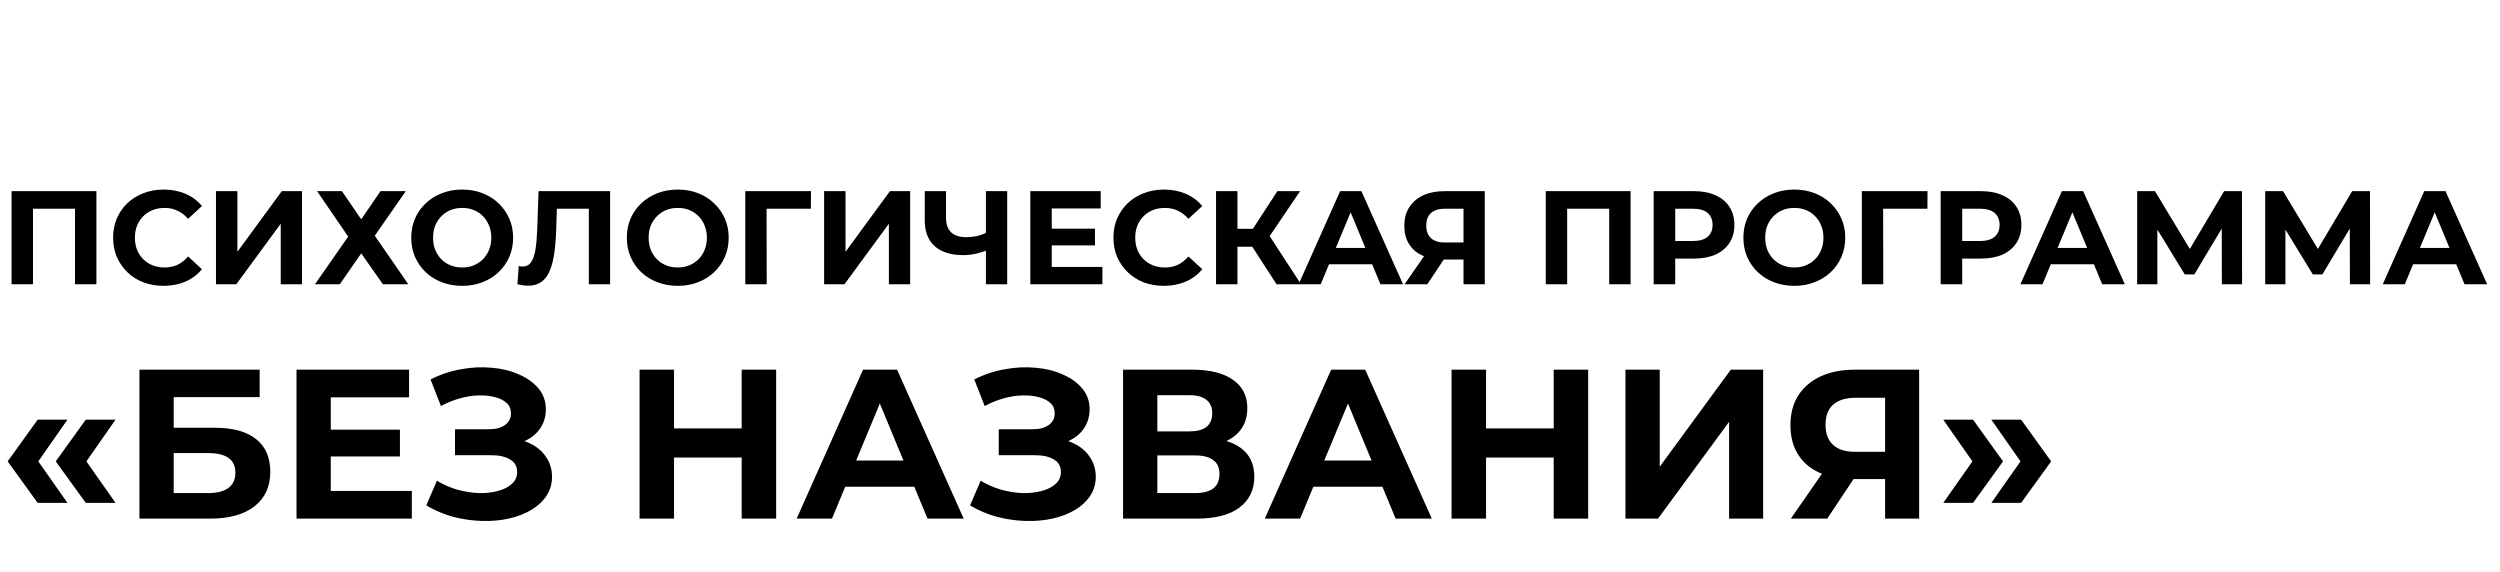 <?xml version="1.0" encoding="UTF-8"?> <svg xmlns="http://www.w3.org/2000/svg" width="188" height="43" viewBox="0 0 188 43" fill="none"><path d="M0.87 21.375V14.375H7.25V21.375H5.64V15.325L6.01 15.695H2.11L2.48 15.325V21.375H0.87ZM12.295 21.495C11.755 21.495 11.252 21.408 10.785 21.235C10.325 21.055 9.925 20.802 9.585 20.475C9.245 20.148 8.979 19.765 8.785 19.325C8.599 18.885 8.505 18.402 8.505 17.875C8.505 17.348 8.599 16.865 8.785 16.425C8.979 15.985 9.245 15.602 9.585 15.275C9.932 14.948 10.335 14.698 10.795 14.525C11.255 14.345 11.759 14.255 12.305 14.255C12.912 14.255 13.459 14.362 13.945 14.575C14.439 14.782 14.852 15.088 15.185 15.495L14.145 16.455C13.905 16.182 13.639 15.978 13.345 15.845C13.052 15.705 12.732 15.635 12.385 15.635C12.059 15.635 11.759 15.688 11.485 15.795C11.212 15.902 10.975 16.055 10.775 16.255C10.575 16.455 10.419 16.692 10.305 16.965C10.199 17.238 10.145 17.542 10.145 17.875C10.145 18.208 10.199 18.512 10.305 18.785C10.419 19.058 10.575 19.295 10.775 19.495C10.975 19.695 11.212 19.848 11.485 19.955C11.759 20.062 12.059 20.115 12.385 20.115C12.732 20.115 13.052 20.048 13.345 19.915C13.639 19.775 13.905 19.565 14.145 19.285L15.185 20.245C14.852 20.652 14.439 20.962 13.945 21.175C13.459 21.388 12.909 21.495 12.295 21.495ZM16.241 21.375V14.375H17.851V18.935L21.191 14.375H22.711V21.375H21.111V16.825L17.771 21.375H16.241ZM23.844 14.375H25.714L27.164 16.495L28.614 14.375H30.514L28.184 17.725L30.704 21.375H28.794L27.164 19.055L25.554 21.375H23.684L26.184 17.795L23.844 14.375ZM34.767 21.495C34.214 21.495 33.7 21.405 33.227 21.225C32.76 21.045 32.353 20.792 32.007 20.465C31.667 20.138 31.4 19.755 31.207 19.315C31.02 18.875 30.927 18.395 30.927 17.875C30.927 17.355 31.02 16.875 31.207 16.435C31.4 15.995 31.67 15.612 32.017 15.285C32.364 14.958 32.77 14.705 33.237 14.525C33.703 14.345 34.21 14.255 34.757 14.255C35.31 14.255 35.817 14.345 36.277 14.525C36.743 14.705 37.147 14.958 37.487 15.285C37.834 15.612 38.103 15.995 38.297 16.435C38.49 16.868 38.587 17.348 38.587 17.875C38.587 18.395 38.49 18.878 38.297 19.325C38.103 19.765 37.834 20.148 37.487 20.475C37.147 20.795 36.743 21.045 36.277 21.225C35.817 21.405 35.313 21.495 34.767 21.495ZM34.757 20.115C35.07 20.115 35.357 20.062 35.617 19.955C35.883 19.848 36.117 19.695 36.317 19.495C36.517 19.295 36.67 19.058 36.777 18.785C36.89 18.512 36.947 18.208 36.947 17.875C36.947 17.542 36.89 17.238 36.777 16.965C36.67 16.692 36.517 16.455 36.317 16.255C36.123 16.055 35.894 15.902 35.627 15.795C35.36 15.688 35.07 15.635 34.757 15.635C34.444 15.635 34.154 15.688 33.887 15.795C33.627 15.902 33.397 16.055 33.197 16.255C32.997 16.455 32.84 16.692 32.727 16.965C32.62 17.238 32.567 17.542 32.567 17.875C32.567 18.202 32.62 18.505 32.727 18.785C32.84 19.058 32.993 19.295 33.187 19.495C33.387 19.695 33.62 19.848 33.887 19.955C34.154 20.062 34.444 20.115 34.757 20.115ZM39.709 21.485C39.59 21.485 39.463 21.475 39.33 21.455C39.203 21.435 39.063 21.408 38.91 21.375L39.01 20.005C39.103 20.032 39.2 20.045 39.3 20.045C39.573 20.045 39.786 19.935 39.94 19.715C40.093 19.488 40.203 19.165 40.27 18.745C40.336 18.325 40.38 17.815 40.4 17.215L40.499 14.375H45.88V21.375H44.279V15.325L44.65 15.695H41.559L41.889 15.305L41.83 17.155C41.809 17.842 41.763 18.452 41.69 18.985C41.616 19.518 41.503 19.972 41.349 20.345C41.196 20.718 40.986 21.002 40.719 21.195C40.453 21.388 40.116 21.485 39.709 21.485ZM50.978 21.495C50.425 21.495 49.911 21.405 49.438 21.225C48.971 21.045 48.565 20.792 48.218 20.465C47.878 20.138 47.611 19.755 47.418 19.315C47.231 18.875 47.138 18.395 47.138 17.875C47.138 17.355 47.231 16.875 47.418 16.435C47.611 15.995 47.881 15.612 48.228 15.285C48.575 14.958 48.981 14.705 49.448 14.525C49.914 14.345 50.421 14.255 50.968 14.255C51.521 14.255 52.028 14.345 52.488 14.525C52.955 14.705 53.358 14.958 53.698 15.285C54.044 15.612 54.315 15.995 54.508 16.435C54.701 16.868 54.798 17.348 54.798 17.875C54.798 18.395 54.701 18.878 54.508 19.325C54.315 19.765 54.044 20.148 53.698 20.475C53.358 20.795 52.955 21.045 52.488 21.225C52.028 21.405 51.525 21.495 50.978 21.495ZM50.968 20.115C51.281 20.115 51.568 20.062 51.828 19.955C52.094 19.848 52.328 19.695 52.528 19.495C52.728 19.295 52.881 19.058 52.988 18.785C53.101 18.512 53.158 18.208 53.158 17.875C53.158 17.542 53.101 17.238 52.988 16.965C52.881 16.692 52.728 16.455 52.528 16.255C52.334 16.055 52.105 15.902 51.838 15.795C51.571 15.688 51.281 15.635 50.968 15.635C50.654 15.635 50.364 15.688 50.098 15.795C49.838 15.902 49.608 16.055 49.408 16.255C49.208 16.455 49.051 16.692 48.938 16.965C48.831 17.238 48.778 17.542 48.778 17.875C48.778 18.202 48.831 18.505 48.938 18.785C49.051 19.058 49.205 19.295 49.398 19.495C49.598 19.695 49.831 19.848 50.098 19.955C50.364 20.062 50.654 20.115 50.968 20.115ZM56.046 21.375V14.375H60.986L60.976 15.695H57.276L57.646 15.325L57.656 21.375H56.046ZM61.974 21.375V14.375H63.584V18.935L66.924 14.375H68.444V21.375H66.844V16.825L63.504 21.375H61.974ZM74.371 18.765C74.024 18.905 73.691 19.012 73.371 19.085C73.051 19.152 72.744 19.185 72.451 19.185C71.511 19.185 70.791 18.962 70.291 18.515C69.791 18.062 69.541 17.412 69.541 16.565V14.375H71.141V16.385C71.141 16.865 71.271 17.228 71.531 17.475C71.791 17.715 72.161 17.835 72.641 17.835C72.948 17.835 73.244 17.802 73.531 17.735C73.818 17.662 74.084 17.558 74.331 17.425L74.371 18.765ZM74.141 21.375V14.375H75.741V21.375H74.141ZM78.971 17.195H82.341V18.455H78.971V17.195ZM79.091 20.075H82.901V21.375H77.481V14.375H82.771V15.675H79.091V20.075ZM87.52 21.495C86.98 21.495 86.477 21.408 86.01 21.235C85.55 21.055 85.15 20.802 84.81 20.475C84.47 20.148 84.203 19.765 84.01 19.325C83.823 18.885 83.73 18.402 83.73 17.875C83.73 17.348 83.823 16.865 84.01 16.425C84.203 15.985 84.47 15.602 84.81 15.275C85.156 14.948 85.56 14.698 86.02 14.525C86.48 14.345 86.983 14.255 87.53 14.255C88.136 14.255 88.683 14.362 89.17 14.575C89.663 14.782 90.076 15.088 90.41 15.495L89.37 16.455C89.13 16.182 88.863 15.978 88.57 15.845C88.276 15.705 87.957 15.635 87.61 15.635C87.283 15.635 86.983 15.688 86.71 15.795C86.436 15.902 86.2 16.055 86 16.255C85.8 16.455 85.643 16.692 85.53 16.965C85.423 17.238 85.37 17.542 85.37 17.875C85.37 18.208 85.423 18.512 85.53 18.785C85.643 19.058 85.8 19.295 86 19.495C86.2 19.695 86.436 19.848 86.71 19.955C86.983 20.062 87.283 20.115 87.61 20.115C87.957 20.115 88.276 20.048 88.57 19.915C88.863 19.775 89.13 19.565 89.37 19.285L90.41 20.245C90.076 20.652 89.663 20.962 89.17 21.175C88.683 21.388 88.133 21.495 87.52 21.495ZM95.996 21.375L93.816 18.005L95.126 17.215L97.836 21.375H95.996ZM91.446 21.375V14.375H93.056V21.375H91.446ZM92.586 18.555V17.205H95.026V18.555H92.586ZM95.276 18.055L93.786 17.875L96.056 14.375H97.766L95.276 18.055ZM97.658 21.375L100.778 14.375H102.378L105.508 21.375H103.808L101.248 15.195H101.888L99.318 21.375H97.658ZM99.218 19.875L99.648 18.645H103.248L103.688 19.875H99.218ZM110.055 21.375V19.165L110.455 19.515H108.535C107.929 19.515 107.405 19.415 106.965 19.215C106.525 19.015 106.189 18.725 105.955 18.345C105.722 17.965 105.605 17.512 105.605 16.985C105.605 16.438 105.729 15.972 105.975 15.585C106.229 15.192 106.582 14.892 107.035 14.685C107.489 14.478 108.022 14.375 108.635 14.375H111.655V21.375H110.055ZM105.625 21.375L107.365 18.865H109.005L107.335 21.375H105.625ZM110.055 18.645V15.275L110.455 15.695H108.675C108.215 15.695 107.862 15.802 107.615 16.015C107.375 16.228 107.255 16.545 107.255 16.965C107.255 17.372 107.372 17.685 107.605 17.905C107.839 18.125 108.182 18.235 108.635 18.235H110.455L110.055 18.645ZM116.241 21.375V14.375H122.621V21.375H121.011V15.325L121.381 15.695H117.481L117.851 15.325V21.375H116.241ZM124.356 21.375V14.375H127.386C128.013 14.375 128.553 14.478 129.006 14.685C129.46 14.885 129.81 15.175 130.056 15.555C130.303 15.935 130.426 16.388 130.426 16.915C130.426 17.435 130.303 17.885 130.056 18.265C129.81 18.645 129.46 18.938 129.006 19.145C128.553 19.345 128.013 19.445 127.386 19.445H125.256L125.976 18.715V21.375H124.356ZM125.976 18.895L125.256 18.125H127.296C127.796 18.125 128.17 18.018 128.416 17.805C128.663 17.592 128.786 17.295 128.786 16.915C128.786 16.528 128.663 16.228 128.416 16.015C128.17 15.802 127.796 15.695 127.296 15.695H125.256L125.976 14.925V18.895ZM134.943 21.495C134.389 21.495 133.876 21.405 133.403 21.225C132.936 21.045 132.529 20.792 132.183 20.465C131.843 20.138 131.576 19.755 131.383 19.315C131.196 18.875 131.103 18.395 131.103 17.875C131.103 17.355 131.196 16.875 131.383 16.435C131.576 15.995 131.846 15.612 132.193 15.285C132.539 14.958 132.946 14.705 133.413 14.525C133.879 14.345 134.386 14.255 134.933 14.255C135.486 14.255 135.993 14.345 136.453 14.525C136.919 14.705 137.323 14.958 137.663 15.285C138.009 15.612 138.279 15.995 138.473 16.435C138.666 16.868 138.763 17.348 138.763 17.875C138.763 18.395 138.666 18.878 138.473 19.325C138.279 19.765 138.009 20.148 137.663 20.475C137.323 20.795 136.919 21.045 136.453 21.225C135.993 21.405 135.489 21.495 134.943 21.495ZM134.933 20.115C135.246 20.115 135.533 20.062 135.793 19.955C136.059 19.848 136.293 19.695 136.493 19.495C136.693 19.295 136.846 19.058 136.953 18.785C137.066 18.512 137.123 18.208 137.123 17.875C137.123 17.542 137.066 17.238 136.953 16.965C136.846 16.692 136.693 16.455 136.493 16.255C136.299 16.055 136.069 15.902 135.803 15.795C135.536 15.688 135.246 15.635 134.933 15.635C134.619 15.635 134.329 15.688 134.063 15.795C133.803 15.902 133.573 16.055 133.373 16.255C133.173 16.455 133.016 16.692 132.903 16.965C132.796 17.238 132.743 17.542 132.743 17.875C132.743 18.202 132.796 18.505 132.903 18.785C133.016 19.058 133.169 19.295 133.363 19.495C133.563 19.695 133.796 19.848 134.063 19.955C134.329 20.062 134.619 20.115 134.933 20.115ZM140.011 21.375V14.375H144.951L144.941 15.695H141.241L141.611 15.325L141.621 21.375H140.011ZM145.938 21.375V14.375H148.968C149.595 14.375 150.135 14.478 150.588 14.685C151.042 14.885 151.392 15.175 151.638 15.555C151.885 15.935 152.008 16.388 152.008 16.915C152.008 17.435 151.885 17.885 151.638 18.265C151.392 18.645 151.042 18.938 150.588 19.145C150.135 19.345 149.595 19.445 148.968 19.445H146.838L147.558 18.715V21.375H145.938ZM147.558 18.895L146.838 18.125H148.878C149.378 18.125 149.752 18.018 149.998 17.805C150.245 17.592 150.368 17.295 150.368 16.915C150.368 16.528 150.245 16.228 149.998 16.015C149.752 15.802 149.378 15.695 148.878 15.695H146.838L147.558 14.925V18.895ZM151.935 21.375L155.055 14.375H156.655L159.785 21.375H158.085L155.525 15.195H156.165L153.595 21.375H151.935ZM153.495 19.875L153.925 18.645H157.525L157.965 19.875H153.495ZM160.714 21.375V14.375H162.054L165.034 19.315H164.324L167.254 14.375H168.594L168.604 21.375H167.084L167.074 16.705H167.364L165.014 20.635H164.294L161.894 16.705H162.234V21.375H160.714ZM170.343 21.375V14.375H171.683L174.663 19.315H173.953L176.883 14.375H178.223L178.233 21.375H176.713L176.703 16.705H176.993L174.643 20.635H173.923L171.523 16.705H171.863V21.375H170.343ZM179.182 21.375L182.302 14.375H183.902L187.032 21.375H185.332L182.772 15.195H183.412L180.842 21.375H179.182ZM180.742 19.875L181.172 18.645H184.772L185.212 19.875H180.742Z" fill="black"></path><path d="M2.832 37.816L0.576 34.696L2.832 31.56H5.072L2.88 34.696L5.072 37.816H2.832ZM6.448 37.816L4.192 34.696L6.448 31.56H8.688L6.496 34.696L8.688 37.816H6.448ZM10.486 39V27.8H19.526V29.864H13.062V32.168H16.166C17.52 32.168 18.55 32.451 19.254 33.016C19.968 33.581 20.326 34.403 20.326 35.48C20.326 36.589 19.931 37.453 19.142 38.072C18.352 38.691 17.238 39 15.798 39H10.486ZM13.062 37.08H15.654C16.315 37.08 16.822 36.952 17.174 36.696C17.526 36.429 17.702 36.045 17.702 35.544C17.702 34.563 17.019 34.072 15.654 34.072H13.062V37.08ZM24.682 32.312H30.074V34.328H24.682V32.312ZM24.874 36.92H30.97V39H22.298V27.8H30.762V29.88H24.874V36.92ZM32.056 38.008L32.856 36.152C33.336 36.44 33.848 36.664 34.392 36.824C34.947 36.973 35.485 37.059 36.008 37.08C36.541 37.091 37.021 37.037 37.448 36.92C37.885 36.803 38.232 36.627 38.488 36.392C38.755 36.157 38.888 35.859 38.888 35.496C38.888 35.069 38.712 34.755 38.36 34.552C38.008 34.339 37.538 34.232 36.952 34.232H34.216V32.28H36.76C37.282 32.28 37.688 32.173 37.976 31.96C38.275 31.747 38.424 31.453 38.424 31.08C38.424 30.76 38.317 30.504 38.104 30.312C37.891 30.109 37.597 29.96 37.224 29.864C36.861 29.768 36.45 29.725 35.992 29.736C35.533 29.747 35.059 29.821 34.568 29.96C34.077 30.099 33.608 30.291 33.16 30.536L32.376 28.536C33.101 28.163 33.864 27.907 34.664 27.768C35.474 27.619 36.253 27.581 37 27.656C37.757 27.72 38.44 27.891 39.048 28.168C39.656 28.435 40.141 28.787 40.504 29.224C40.867 29.661 41.048 30.179 41.048 30.776C41.048 31.309 40.909 31.784 40.632 32.2C40.355 32.616 39.965 32.936 39.464 33.16C38.973 33.384 38.408 33.496 37.768 33.496L37.832 32.92C38.578 32.92 39.224 33.048 39.768 33.304C40.322 33.549 40.749 33.896 41.048 34.344C41.357 34.781 41.512 35.288 41.512 35.864C41.512 36.397 41.368 36.877 41.08 37.304C40.803 37.72 40.419 38.072 39.928 38.36C39.437 38.648 38.877 38.861 38.248 39C37.618 39.139 36.947 39.197 36.232 39.176C35.528 39.155 34.819 39.053 34.104 38.872C33.389 38.68 32.706 38.392 32.056 38.008ZM55.775 27.8H58.367V39H55.775V27.8ZM50.687 39H48.095V27.8H50.687V39ZM55.967 34.408H50.495V32.216H55.967V34.408ZM59.909 39L64.901 27.8H67.461L72.469 39H69.749L65.653 29.112H66.677L62.565 39H59.909ZM62.405 36.6L63.093 34.632H68.853L69.557 36.6H62.405ZM72.947 38.008L73.746 36.152C74.227 36.44 74.739 36.664 75.282 36.824C75.837 36.973 76.376 37.059 76.898 37.08C77.432 37.091 77.912 37.037 78.338 36.92C78.776 36.803 79.123 36.627 79.379 36.392C79.645 36.157 79.778 35.859 79.778 35.496C79.778 35.069 79.603 34.755 79.251 34.552C78.898 34.339 78.429 34.232 77.843 34.232H75.106V32.28H77.65C78.173 32.28 78.579 32.173 78.867 31.96C79.165 31.747 79.314 31.453 79.314 31.08C79.314 30.76 79.208 30.504 78.995 30.312C78.781 30.109 78.488 29.96 78.115 29.864C77.752 29.768 77.341 29.725 76.882 29.736C76.424 29.747 75.949 29.821 75.459 29.96C74.968 30.099 74.499 30.291 74.05 30.536L73.266 28.536C73.992 28.163 74.754 27.907 75.555 27.768C76.365 27.619 77.144 27.581 77.891 27.656C78.648 27.72 79.331 27.891 79.939 28.168C80.546 28.435 81.032 28.787 81.394 29.224C81.757 29.661 81.939 30.179 81.939 30.776C81.939 31.309 81.8 31.784 81.522 32.2C81.245 32.616 80.856 32.936 80.355 33.16C79.864 33.384 79.299 33.496 78.659 33.496L78.722 32.92C79.469 32.92 80.115 33.048 80.659 33.304C81.213 33.549 81.64 33.896 81.939 34.344C82.248 34.781 82.403 35.288 82.403 35.864C82.403 36.397 82.258 36.877 81.971 37.304C81.693 37.72 81.309 38.072 80.819 38.36C80.328 38.648 79.768 38.861 79.138 39C78.509 39.139 77.837 39.197 77.123 39.176C76.418 39.155 75.709 39.053 74.995 38.872C74.28 38.68 73.597 38.392 72.947 38.008ZM84.454 39V27.8H89.671C90.972 27.8 91.985 28.051 92.71 28.552C93.436 29.053 93.799 29.768 93.799 30.696C93.799 31.613 93.457 32.328 92.775 32.84C92.092 33.341 91.185 33.592 90.055 33.592L90.359 32.92C91.617 32.92 92.593 33.171 93.287 33.672C93.98 34.173 94.326 34.899 94.326 35.848C94.326 36.829 93.953 37.603 93.207 38.168C92.471 38.723 91.393 39 89.975 39H84.454ZM87.031 37.08H89.879C90.476 37.08 90.929 36.963 91.239 36.728C91.548 36.493 91.703 36.131 91.703 35.64C91.703 35.171 91.548 34.824 91.239 34.6C90.929 34.365 90.476 34.248 89.879 34.248H87.031V37.08ZM87.031 32.44H89.447C90.012 32.44 90.439 32.328 90.727 32.104C91.014 31.869 91.159 31.528 91.159 31.08C91.159 30.632 91.014 30.296 90.727 30.072C90.439 29.837 90.012 29.72 89.447 29.72H87.031V32.44ZM95.112 39L100.104 27.8H102.664L107.672 39H104.952L100.856 29.112H101.88L97.768 39H95.112ZM97.608 36.6L98.296 34.632H104.056L104.76 36.6H97.608ZM116.838 27.8H119.43V39H116.838V27.8ZM111.75 39H109.158V27.8H111.75V39ZM117.03 34.408H111.558V32.216H117.03V34.408ZM122.236 39V27.8H124.812V35.096L130.156 27.8H132.588V39H130.028V31.72L124.684 39H122.236ZM141.76 39V35.464L142.4 36.024H139.328C138.358 36.024 137.52 35.864 136.816 35.544C136.112 35.224 135.574 34.76 135.2 34.152C134.827 33.544 134.64 32.819 134.64 31.976C134.64 31.101 134.838 30.355 135.232 29.736C135.638 29.107 136.203 28.627 136.928 28.296C137.654 27.965 138.507 27.8 139.488 27.8H144.32V39H141.76ZM134.672 39L137.456 34.984H140.08L137.408 39H134.672ZM141.76 34.632V29.24L142.4 29.912H139.552C138.816 29.912 138.251 30.083 137.856 30.424C137.472 30.765 137.28 31.272 137.28 31.944C137.28 32.595 137.467 33.096 137.84 33.448C138.214 33.8 138.763 33.976 139.488 33.976H142.4L141.76 34.632ZM148.374 37.816H146.134L148.326 34.696L146.134 31.56H148.374L150.63 34.696L148.374 37.816ZM151.99 37.816H149.75L151.942 34.696L149.75 31.56H151.99L154.246 34.696L151.99 37.816Z" fill="black"></path></svg> 
